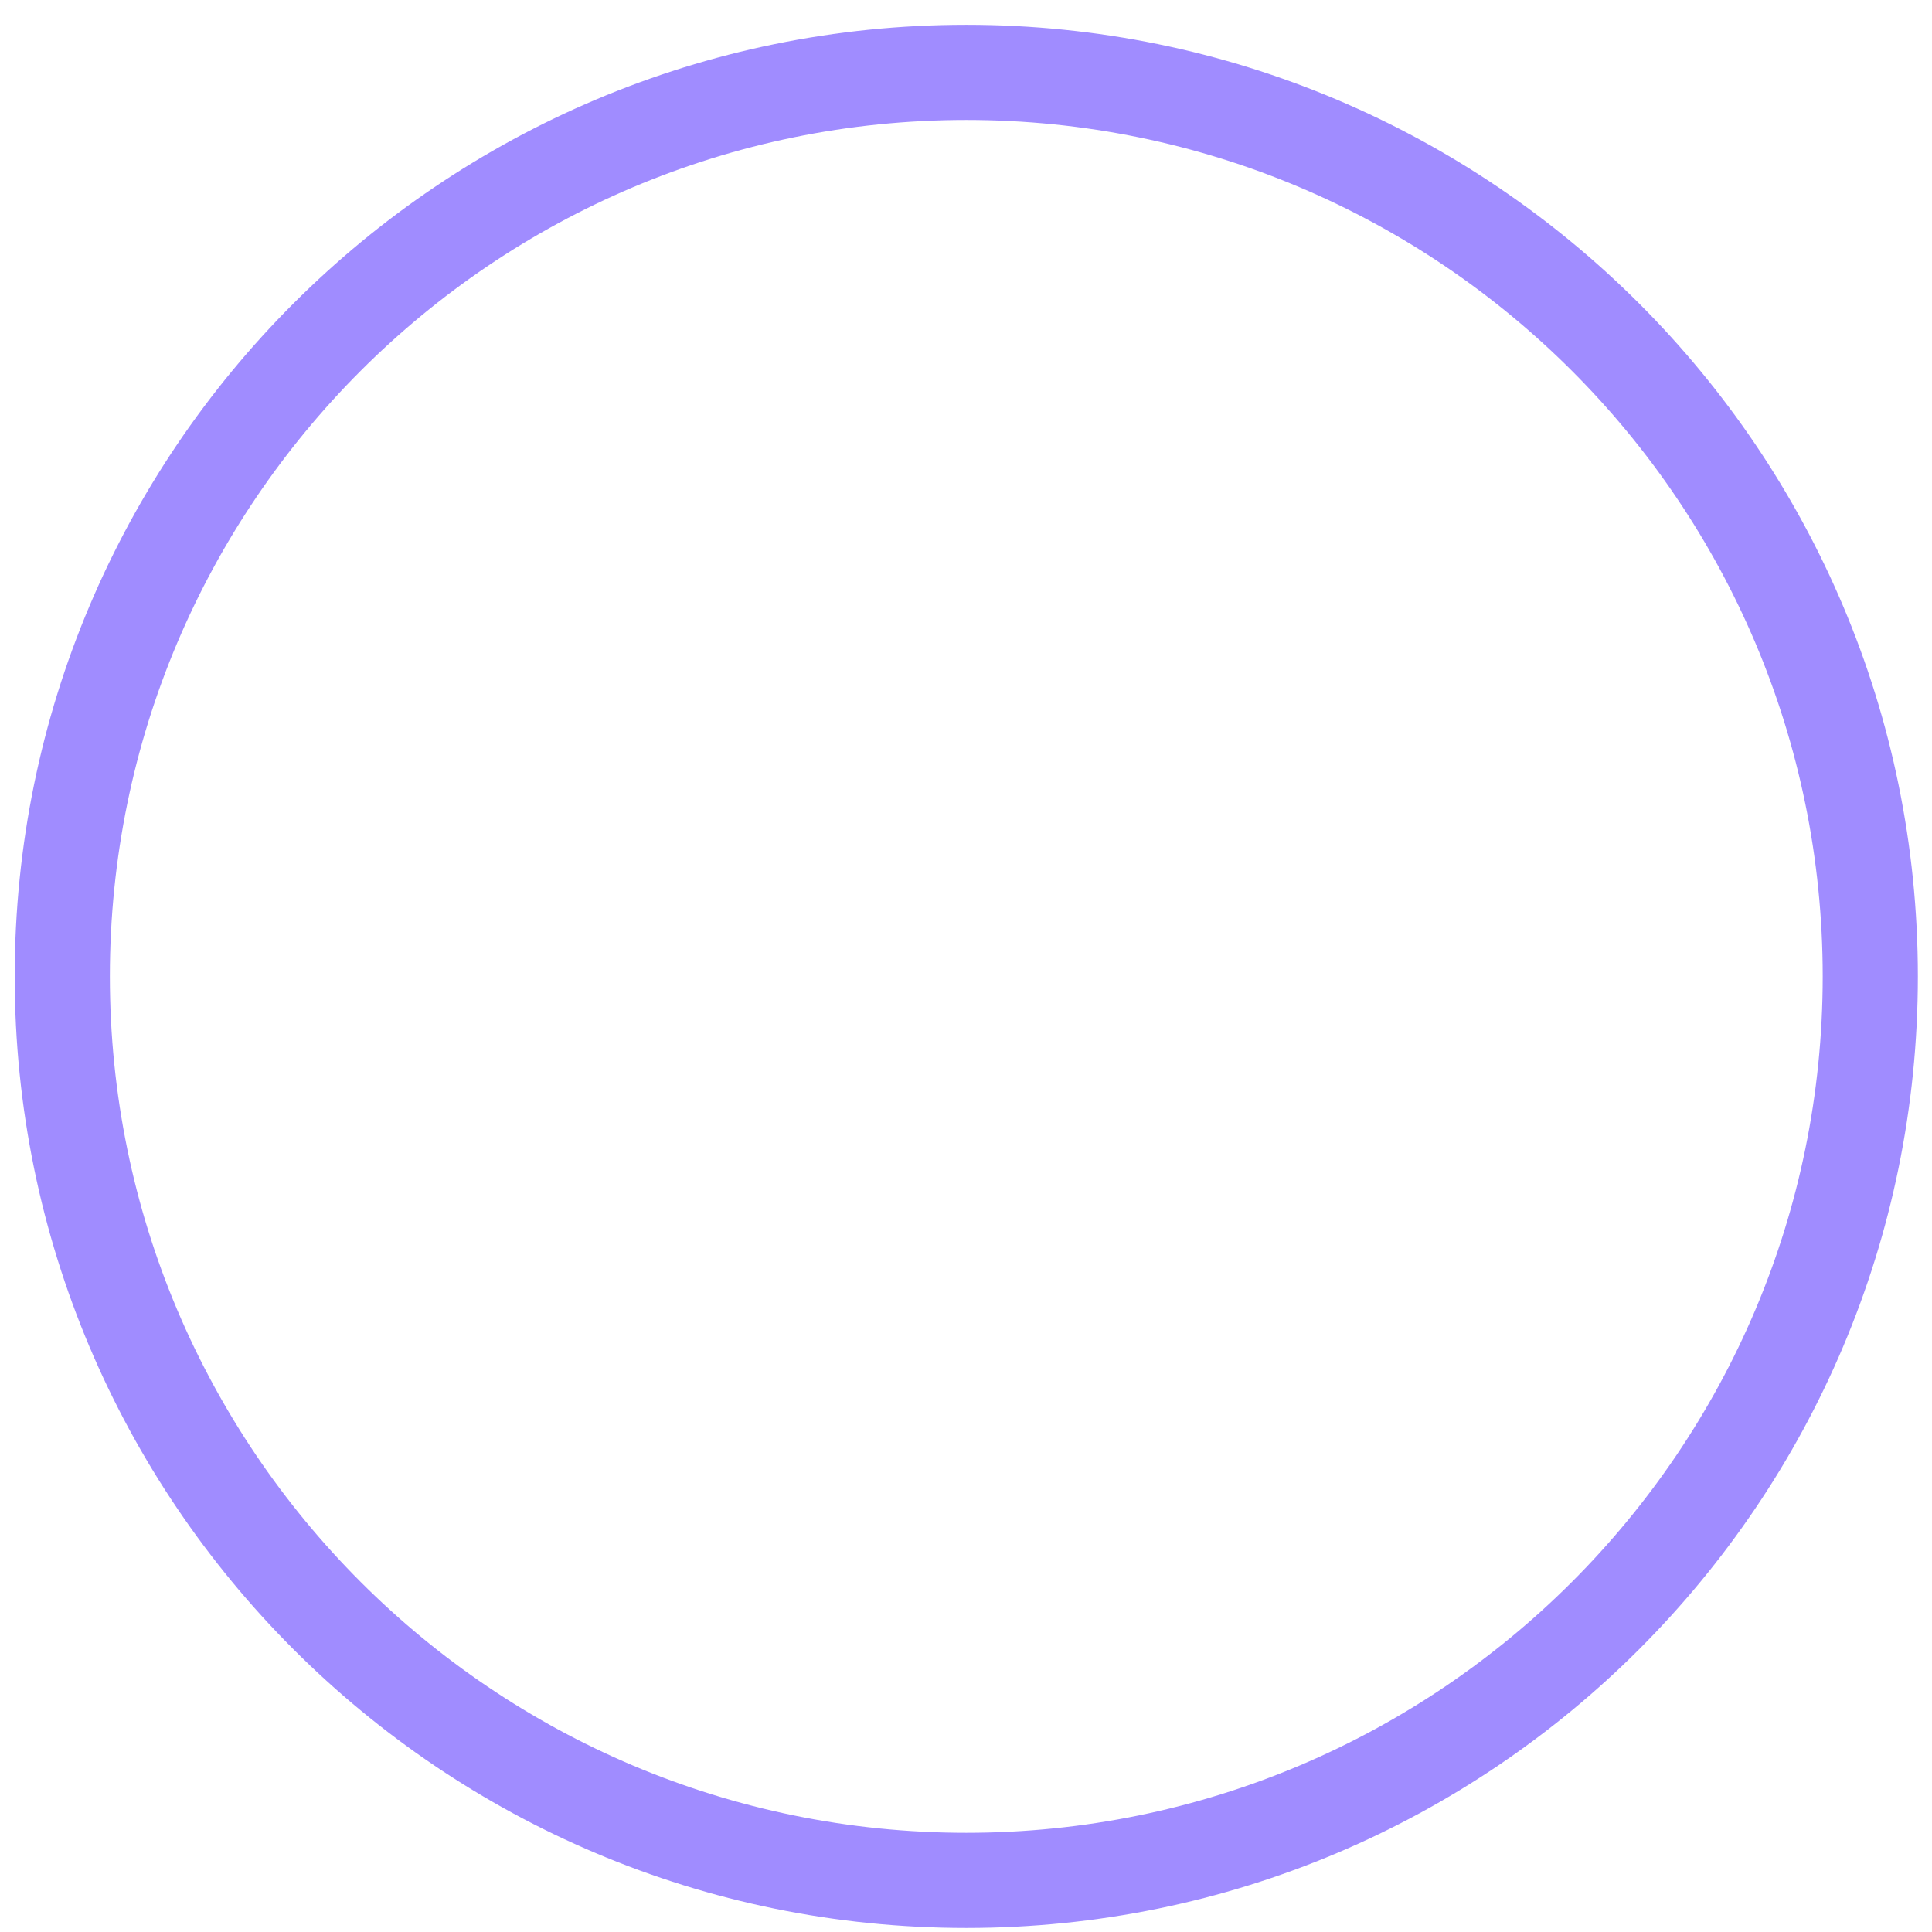 <?xml version="1.0" encoding="UTF-8"?> <svg xmlns="http://www.w3.org/2000/svg" width="67" height="67" viewBox="0 0 67 67" fill="none"> <path d="M66.51 33.86C66.51 52.085 51.735 66.86 33.51 66.86C15.284 66.86 0.51 52.085 0.51 33.86C0.51 15.634 15.284 0.86 33.51 0.86C51.735 0.86 66.51 15.634 66.51 33.86ZM3.81 33.86C3.81 50.263 17.107 63.56 33.51 63.56C49.913 63.56 63.21 50.263 63.21 33.86C63.21 17.457 49.913 4.16 33.51 4.16C17.107 4.16 3.81 17.457 3.81 33.86Z" fill="#A08CFF"></path> </svg> 